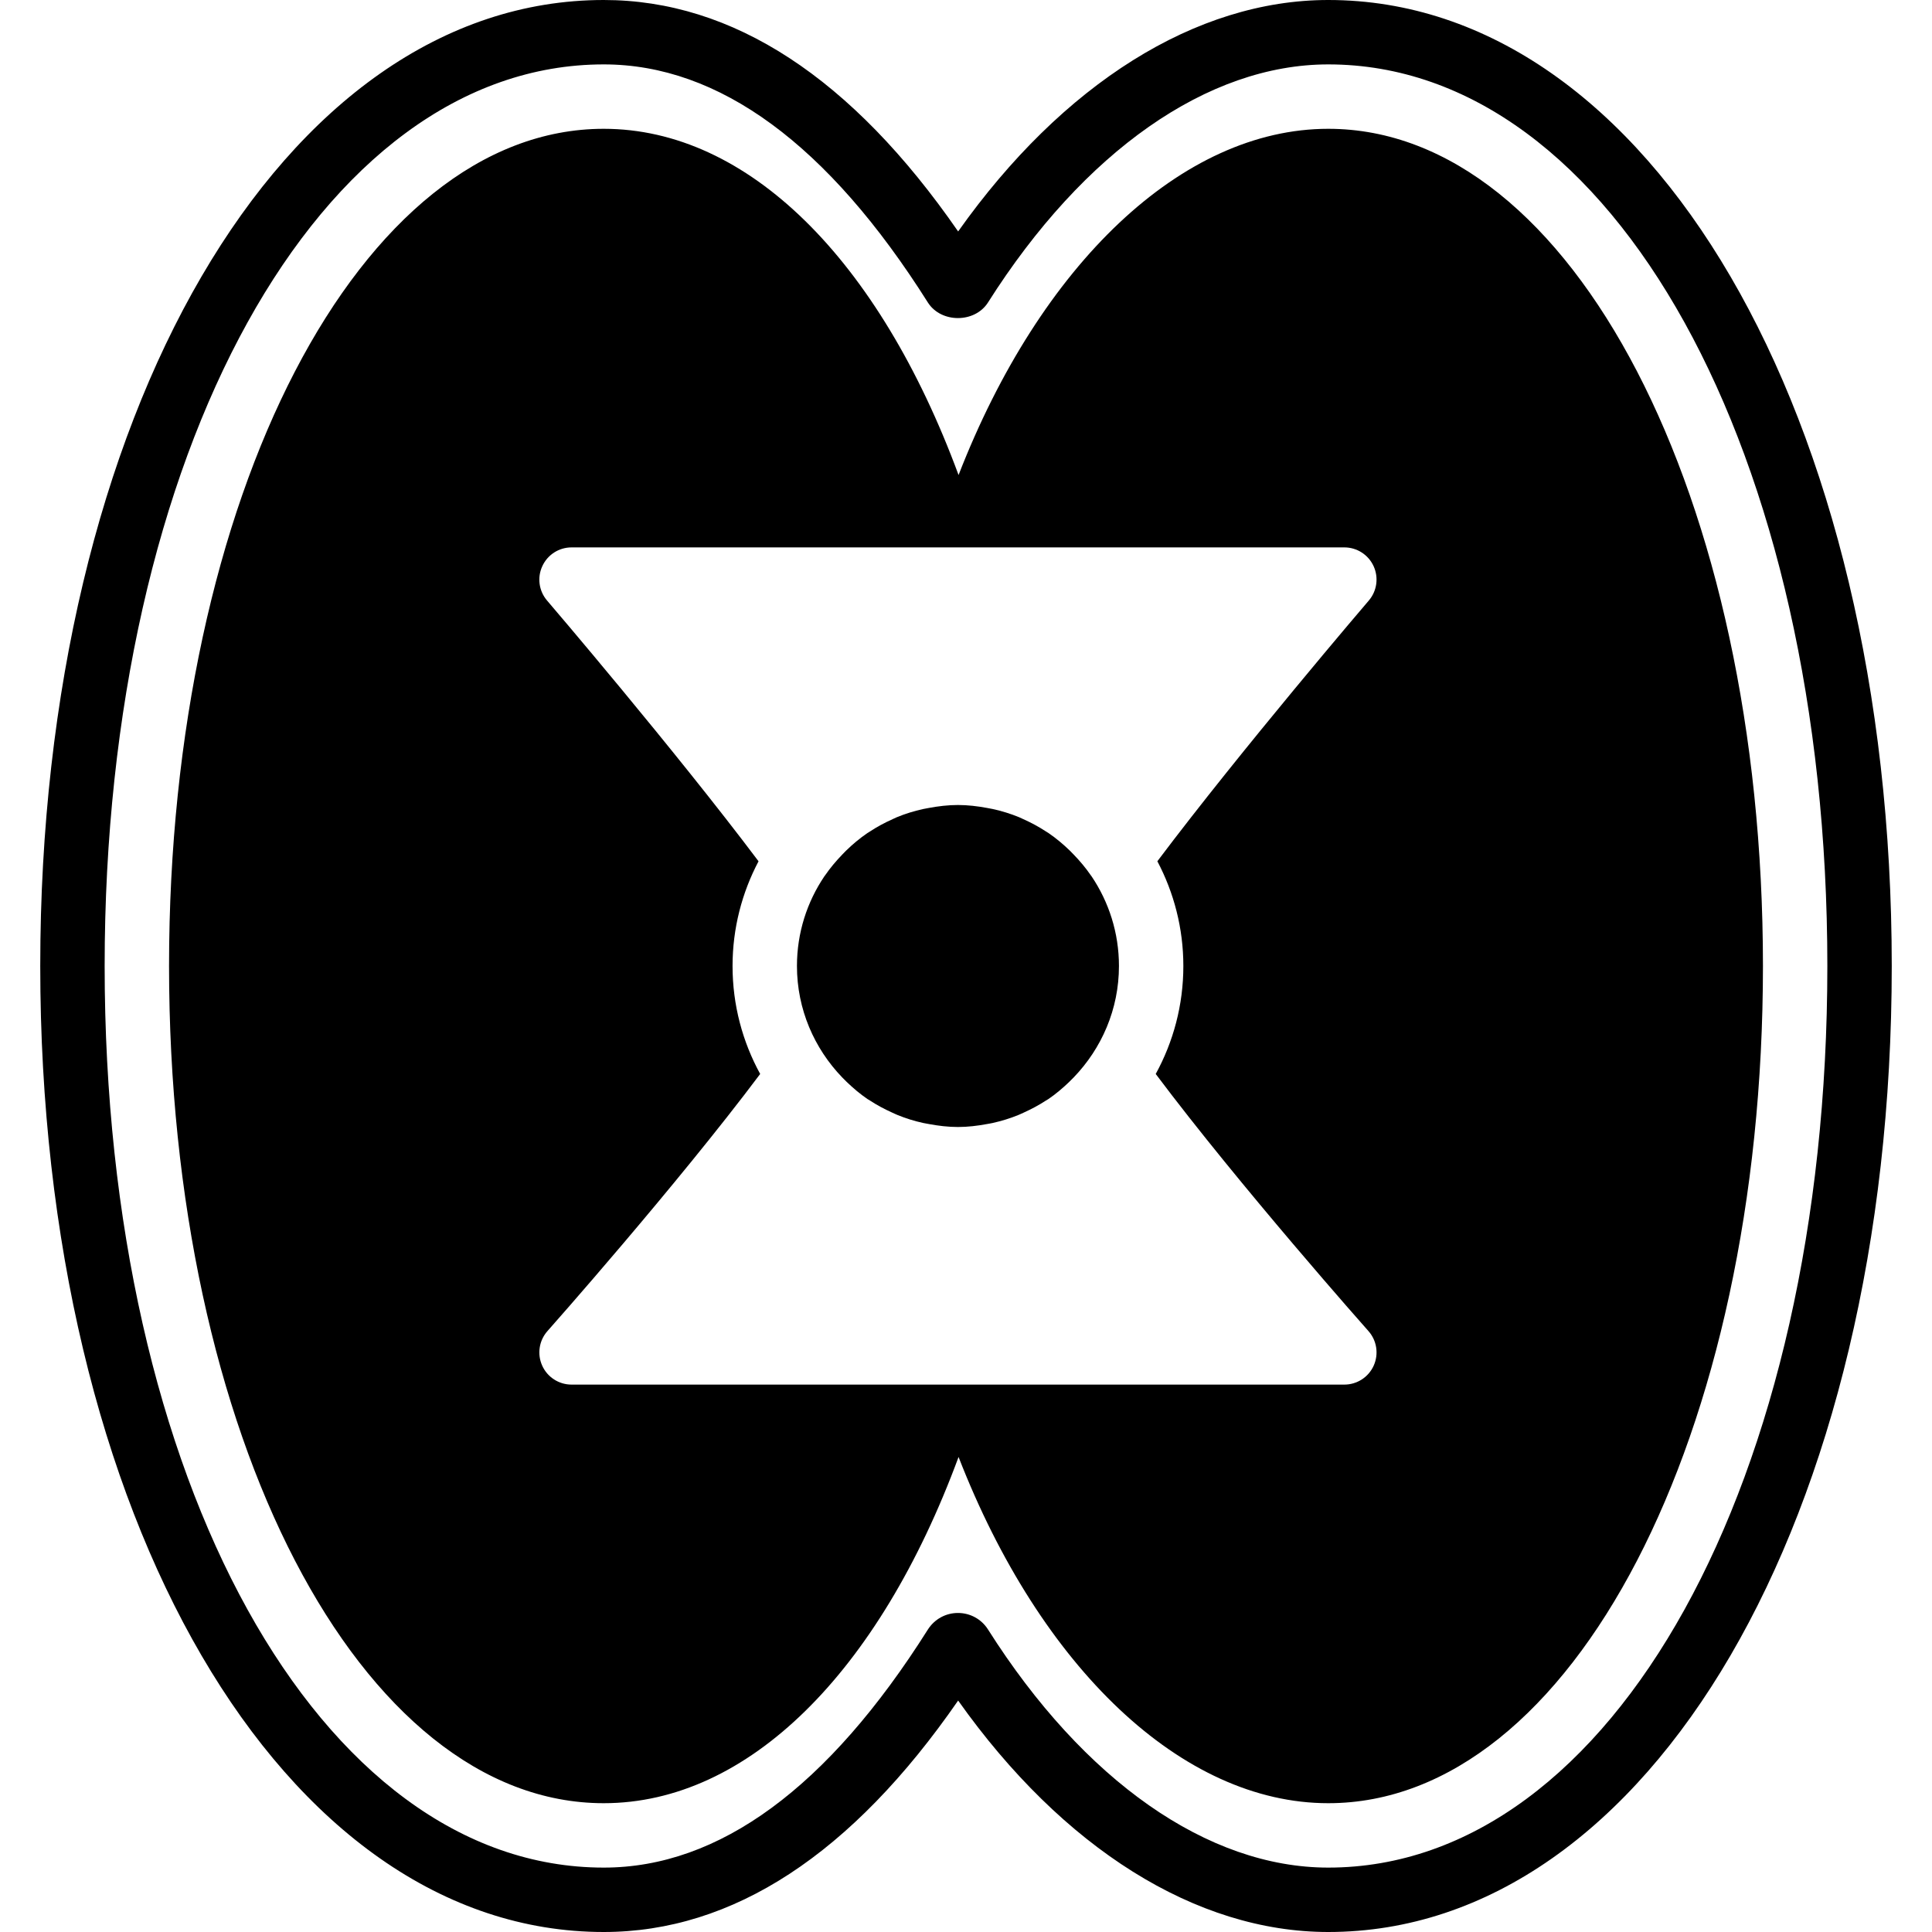 <?xml version="1.0" encoding="iso-8859-1"?>
<!-- Uploaded to: SVG Repo, www.svgrepo.com, Generator: SVG Repo Mixer Tools -->
<svg fill="#000000" height="800px" width="800px" version="1.1" id="Capa_1" xmlns="http://www.w3.org/2000/svg" xmlns:xlink="http://www.w3.org/1999/xlink" 
	 viewBox="0 0 60 60" xml:space="preserve">
<g>
	<g>
		<path d="M41.25,0c-4.11,0-8.245,2.603-11.494,7.188C26.455,2.417,22.757,0,18.75,0C8.773,0,1.25,12.897,1.25,30s7.523,30,17.5,30
			c4.008,0,7.706-2.417,11.006-7.188C33.006,57.398,37.141,60,41.25,60c9.977,0,17.5-12.897,17.5-30S51.227,0,41.25,0z M41.25,58
			c-3.738,0-7.59-2.695-10.567-7.396c-0.204-0.321-0.553-0.512-0.933-0.512c-0.379,0-0.728,0.191-0.935,0.516
			C25.719,55.513,22.332,58,18.75,58c-8.837,0-15.5-12.038-15.5-28S9.913,2,18.75,2c3.582,0,6.969,2.487,10.067,7.396
			c0.41,0.643,1.456,0.643,1.866-0.002C33.66,4.695,37.512,2,41.25,2c8.837,0,15.5,12.038,15.5,28S50.087,58,41.25,58z"/>
		<path d="M33.875,27.182c-0.158-0.231-0.339-0.444-0.532-0.644c-0.037-0.039-0.074-0.078-0.113-0.116
			c-0.206-0.2-0.427-0.386-0.665-0.549c-0.026-0.018-0.054-0.032-0.08-0.05c-0.223-0.147-0.46-0.274-0.706-0.384
			c-0.044-0.02-0.086-0.042-0.131-0.06c-0.262-0.108-0.535-0.192-0.817-0.254c-0.06-0.013-0.12-0.023-0.18-0.034
			C30.358,25.037,30.058,25,29.75,25s-0.608,0.037-0.901,0.091c-0.06,0.011-0.121,0.021-0.18,0.034
			c-0.281,0.062-0.555,0.146-0.816,0.254c-0.044,0.018-0.087,0.041-0.131,0.06c-0.246,0.11-0.483,0.237-0.706,0.384
			c-0.026,0.017-0.054,0.032-0.08,0.05c-0.238,0.163-0.459,0.348-0.665,0.549c-0.039,0.038-0.076,0.077-0.113,0.116
			c-0.193,0.201-0.374,0.414-0.532,0.644c-0.008,0.011-0.017,0.021-0.024,0.032C25.064,28.011,24.75,28.969,24.75,30
			c0,1.344,0.539,2.561,1.406,3.461c0.045,0.046,0.09,0.091,0.136,0.136c0.202,0.194,0.415,0.376,0.647,0.534
			c0.026,0.018,0.055,0.032,0.081,0.049c0.215,0.141,0.443,0.262,0.679,0.369c0.059,0.026,0.116,0.055,0.176,0.079
			c0.255,0.104,0.521,0.187,0.795,0.247c0.06,0.013,0.122,0.023,0.183,0.034C29.145,34.963,29.443,35,29.75,35
			s0.605-0.037,0.897-0.091c0.061-0.011,0.122-0.02,0.183-0.034c0.274-0.061,0.54-0.143,0.795-0.247
			c0.06-0.024,0.117-0.053,0.176-0.079c0.236-0.107,0.464-0.228,0.679-0.369c0.027-0.017,0.055-0.031,0.081-0.049
			c0.232-0.158,0.445-0.34,0.647-0.534c0.046-0.044,0.092-0.09,0.136-0.136C34.21,32.562,34.75,31.345,34.75,30
			c0-1.031-0.314-1.989-0.851-2.786C33.891,27.203,33.882,27.193,33.875,27.182z"/>
		<path d="M41.25,4c-4.544,0-8.94,4.211-11.481,10.752C27.293,8.045,23.218,4,18.75,4c-7.57,0-13.5,11.42-13.5,26s5.93,26,13.5,26
			c4.468,0,8.543-4.045,11.019-10.752C32.31,51.789,36.706,56,41.25,56c7.57,0,13.5-11.42,13.5-26S48.82,4,41.25,4z M42.662,42.41
			C42.501,42.769,42.144,43,41.75,43h-24c-0.394,0-0.751-0.231-0.912-0.59s-0.097-0.78,0.165-1.074
			c0.042-0.047,3.994-4.502,6.605-7.983C23.062,32.356,22.75,31.214,22.75,30c0-1.174,0.294-2.28,0.807-3.252
			c-2.618-3.481-6.525-8.049-6.567-8.097c-0.254-0.296-0.312-0.714-0.148-1.068C17.005,17.227,17.359,17,17.75,17h24
			c0.391,0,0.745,0.227,0.908,0.582c0.163,0.354,0.105,0.772-0.148,1.068c-0.042,0.048-3.949,4.617-6.567,8.097
			C36.456,27.72,36.75,28.826,36.75,30c0,1.214-0.312,2.356-0.858,3.353c2.611,3.481,6.563,7.936,6.605,7.983
			C42.759,41.63,42.823,42.05,42.662,42.41z"/>
	</g>
</g>
</svg>